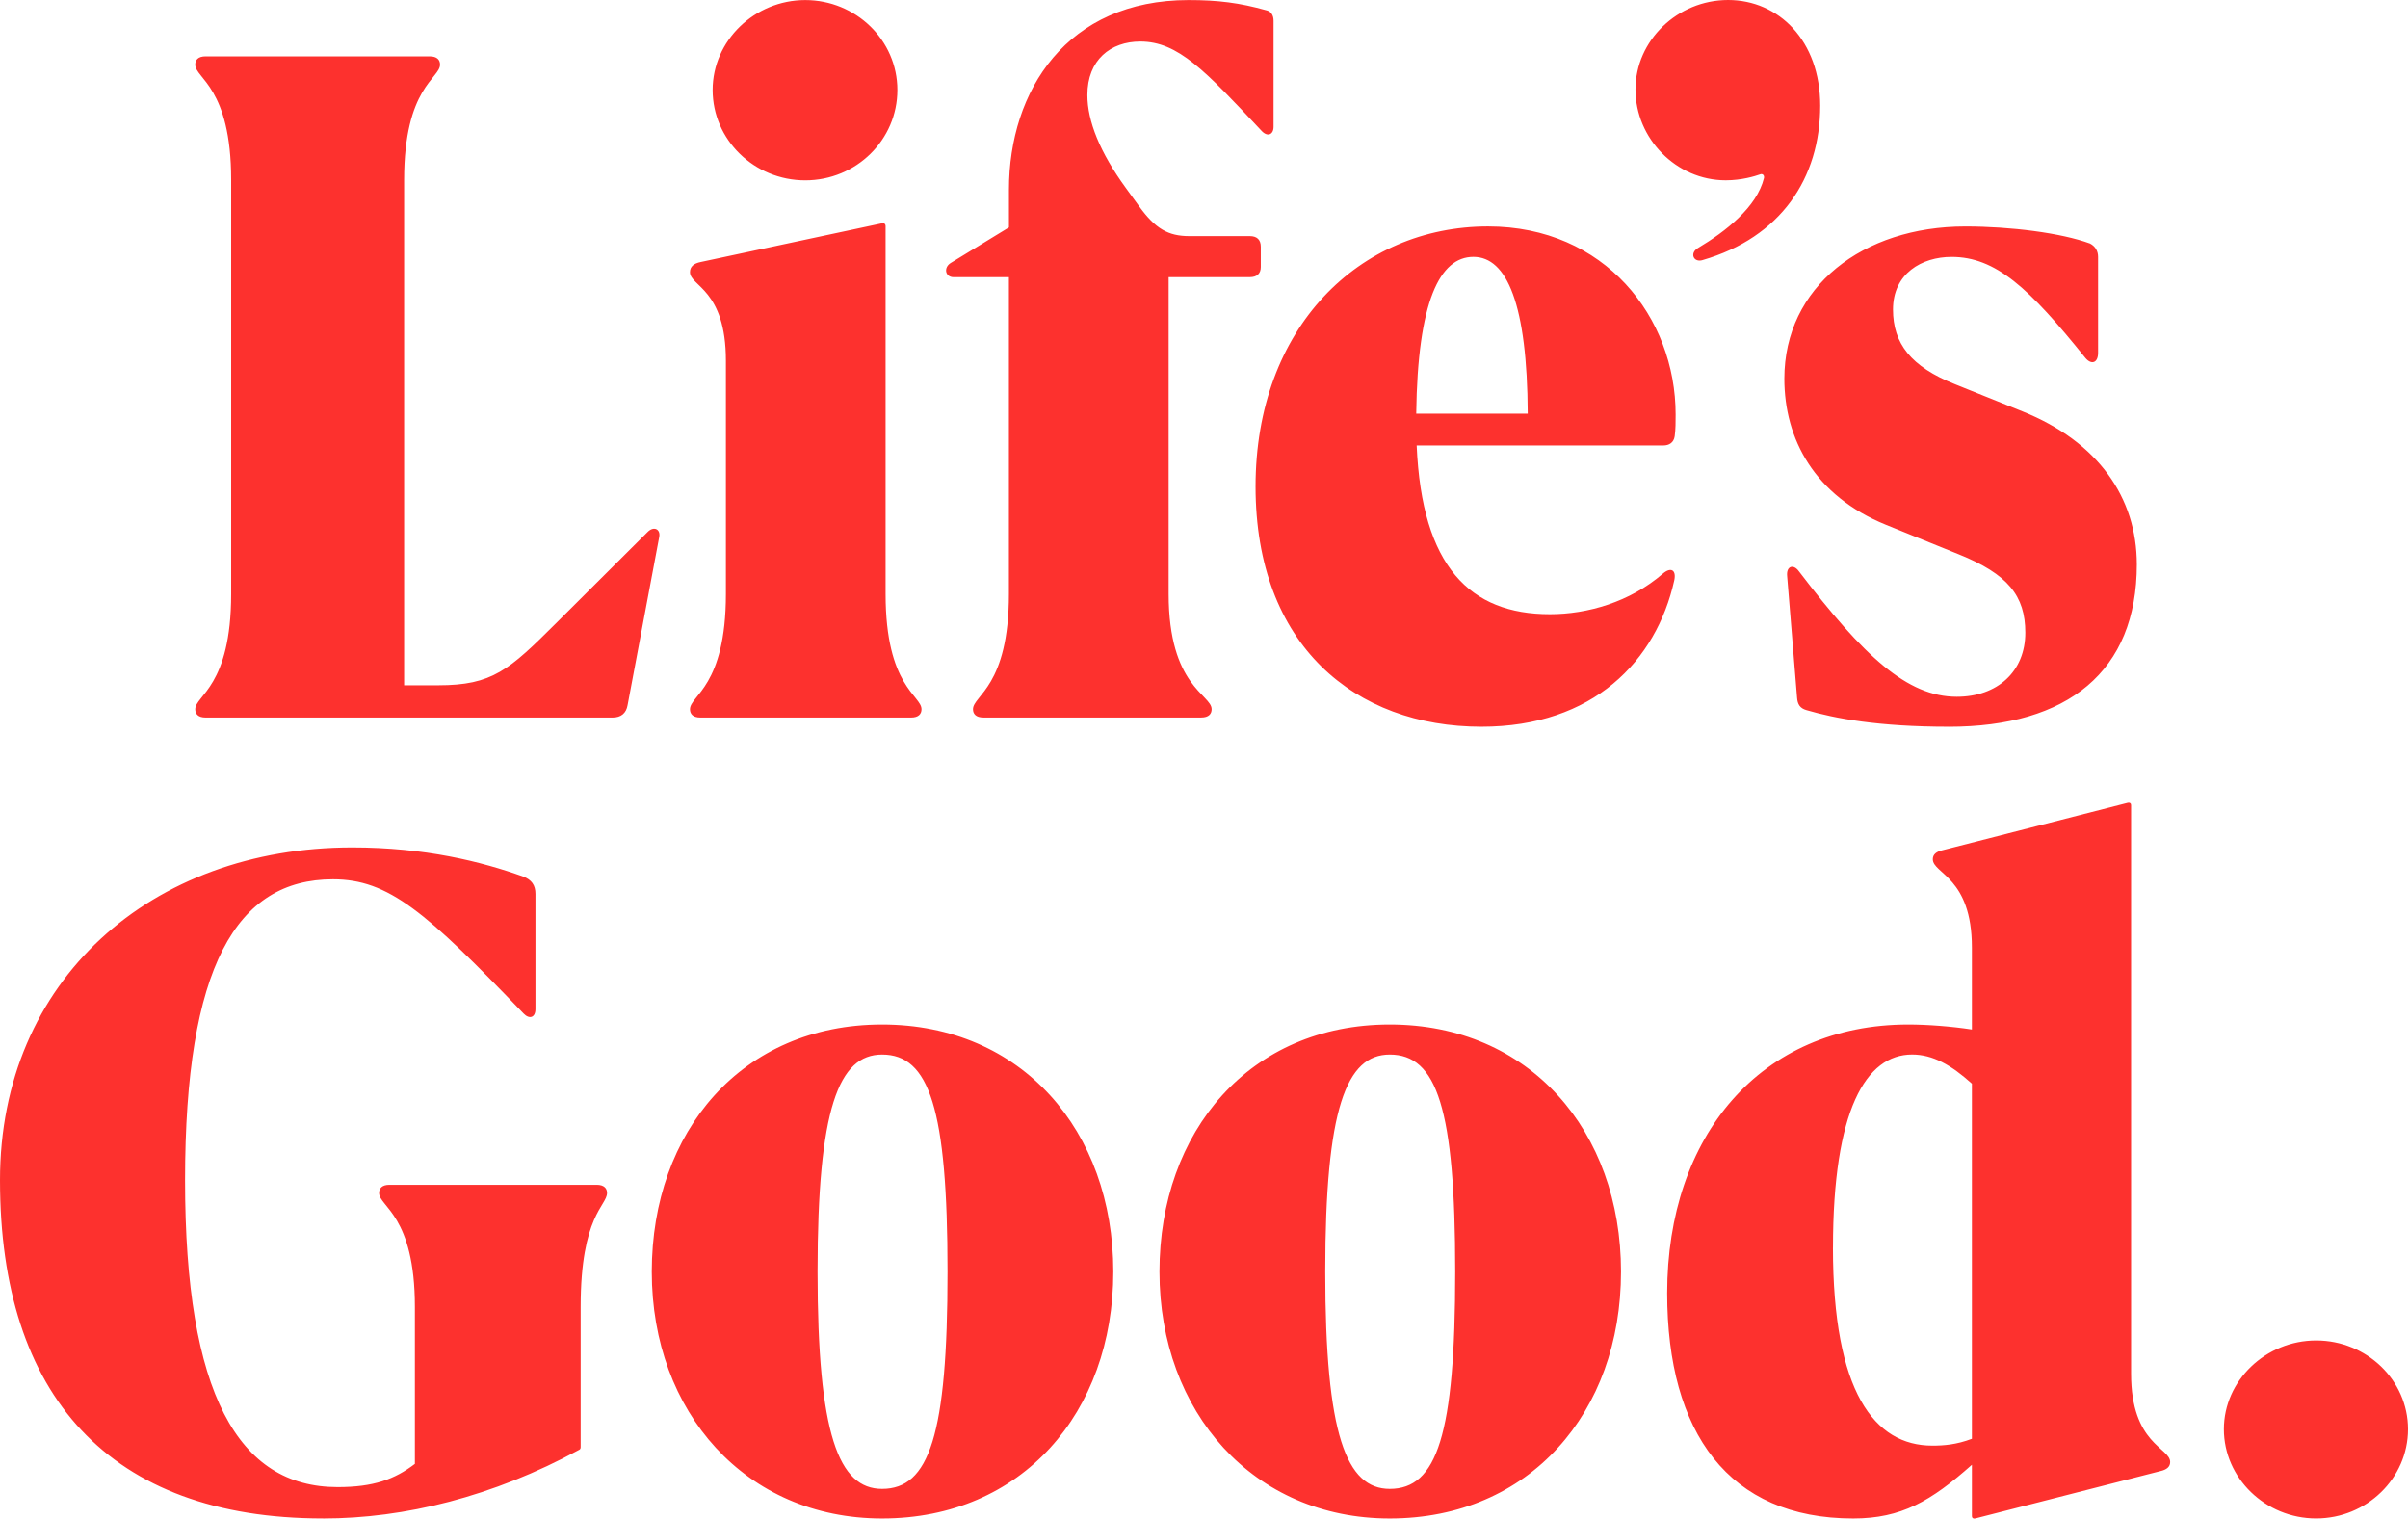 <svg width="222" height="140" viewBox="0 0 222 140" fill="none" xmlns="http://www.w3.org/2000/svg">
<path d="M179.662 67C190.642 67 197 61.899 197 52.038C197 45.874 193.428 40.729 186.457 37.924L180.229 35.417C176.177 33.801 174.521 31.676 174.521 28.53C174.521 25.215 177.18 23.683 179.923 23.683C183.974 23.683 187.067 26.531 192.252 32.992C192.818 33.672 193.428 33.459 193.428 32.525V23.683C193.428 23.131 193.165 22.705 192.688 22.451C190.029 21.473 185.37 20.878 181.188 20.878C171.735 20.878 164.504 26.446 164.504 34.907C164.504 40.475 167.293 45.705 173.871 48.381L180.579 51.101C185.11 52.928 186.72 54.927 186.72 58.327C186.72 61.899 184.151 64.236 180.402 64.236C175.827 64.236 171.819 60.495 165.851 52.674C165.328 51.95 164.674 52.207 164.761 53.1L165.677 64.321C165.721 64.916 165.937 65.299 166.547 65.468C169.16 66.233 173.168 66.997 179.66 66.997M156.964 23.977C164.151 21.894 167.81 16.454 167.81 9.736C167.81 3.741 163.978 0 159.316 0C154.655 0 150.779 3.741 150.779 8.247C150.779 12.753 154.524 16.623 159.099 16.623C160.579 16.623 161.802 16.241 162.279 16.072C162.495 15.987 162.672 16.156 162.628 16.41C161.975 19.089 159.099 21.342 156.53 22.871C155.747 23.338 156.137 24.231 156.967 23.977M130.566 38.134C130.696 27.762 132.745 23.68 135.837 23.68C138.93 23.68 140.802 28.057 140.846 38.134H130.566ZM136.577 66.997C146.9 66.997 152.695 60.918 154.351 53.523C154.568 52.545 154.045 52.248 153.305 52.884C150.256 55.519 146.334 56.625 142.892 56.625C135.531 56.625 131.086 52.248 130.606 41.067H153.348C153.871 41.067 154.308 40.813 154.394 40.218C154.481 39.582 154.481 38.899 154.481 38.219C154.481 29.251 147.947 20.875 137.187 20.875C125.338 20.875 115.754 30.185 115.754 44.85C115.754 59.514 124.947 66.997 136.577 66.997ZM87.917 25.55H93.015V54.755C93.015 63.3 89.703 64.108 89.703 65.383C89.703 65.809 89.963 66.148 90.662 66.148H110.746C111.442 66.148 111.705 65.809 111.705 65.383C111.705 64.023 107.74 63.3 107.74 54.755V25.55H115.234C115.887 25.55 116.237 25.212 116.237 24.616V22.746C116.237 22.107 115.887 21.768 115.234 21.768H109.659C107.699 21.768 106.523 21.088 105.041 19.048L103.778 17.306C101.425 14.075 100.249 11.183 100.249 8.761C100.249 5.53 102.385 3.829 105.127 3.829C108.613 3.829 111.095 6.508 116.28 12.033C116.847 12.672 117.413 12.415 117.413 11.694V1.917C117.413 1.366 117.153 1.024 116.716 0.94C114.277 0.26 112.318 0.006 109.572 0.006C98.376 0.006 93.018 8.338 93.018 17.478V20.963L87.66 24.237C86.963 24.663 87.136 25.553 87.92 25.553M65.701 8.294C65.701 12.885 69.533 16.626 74.238 16.626C78.943 16.626 82.732 12.885 82.732 8.294C82.732 3.703 78.9 0.006 74.238 0.006C69.576 0.006 65.701 3.747 65.701 8.294ZM64.568 66.151H83.998C84.694 66.151 84.957 65.812 84.957 65.386C84.957 64.111 81.645 63.302 81.645 54.757V20.834C81.645 20.665 81.515 20.537 81.342 20.58L64.614 24.152C63.961 24.281 63.611 24.578 63.611 25.086C63.611 26.402 66.923 26.659 66.923 33.249V54.757C66.923 63.302 63.611 64.111 63.611 65.386C63.611 65.812 63.871 66.151 64.571 66.151M18.959 66.151H56.467C57.25 66.151 57.73 65.768 57.86 65.004L60.779 49.487C60.909 48.763 60.256 48.465 59.689 49.061L51.282 57.437C46.927 61.773 45.401 63.177 40.392 63.177H37.257V16.585C37.257 8.04 40.569 7.232 40.569 5.959C40.569 5.533 40.309 5.195 39.609 5.195H18.959C18.263 5.195 18 5.533 18 5.959C18 7.235 21.312 8.043 21.312 16.585V54.757C21.312 63.302 18 64.111 18 65.386C18 65.812 18.26 66.151 18.959 66.151Z" fill="#FD312E"/>
<path d="M213.534 139.987C218.181 139.987 222 136.293 222 131.76C222 127.228 218.178 123.577 213.534 123.577C208.891 123.577 205.025 127.271 205.025 131.76C205.025 136.25 208.845 139.987 213.534 139.987ZM168.988 115.013C168.988 102.338 172.027 97.217 176.281 97.217C178.191 97.217 179.885 98.183 181.795 99.903V132.642C180.363 133.187 179.191 133.273 178.148 133.273C172.807 133.273 168.985 128.32 168.985 115.016M182.097 139.99L199.161 135.625C199.725 135.498 200.074 135.247 200.074 134.786C200.074 133.443 196.47 133.149 196.47 126.643V74.22C196.47 74.053 196.341 73.97 196.168 74.01L179.104 78.376C178.54 78.502 178.191 78.753 178.191 79.214C178.191 80.557 181.795 80.851 181.795 87.357V94.912C179.885 94.618 177.67 94.451 175.933 94.451C162.343 94.451 153.701 104.692 153.701 119.215C153.701 132.101 159.39 139.99 170.852 139.99C175.282 139.99 178.015 138.394 181.795 135.037V139.78C181.795 139.947 181.924 140.03 182.097 139.99ZM122.178 117.241C122.178 102.174 124.131 97.22 128.126 97.22C132.467 97.22 134.16 102.174 134.16 117.241C134.16 132.308 132.467 137.261 128.126 137.261C124.131 137.261 122.178 132.268 122.178 117.241ZM128.126 139.99C141.022 139.99 149.444 130.21 149.444 117.241C149.444 104.271 141.022 94.451 128.126 94.451C115.23 94.451 106.894 104.271 106.894 117.241C106.894 130.21 115.578 139.99 128.126 139.99ZM75.373 117.241C75.373 102.174 77.326 97.22 81.321 97.22C85.662 97.22 87.356 102.174 87.356 117.241C87.356 132.308 85.662 137.261 81.321 137.261C77.326 137.261 75.373 132.268 75.373 117.241ZM81.321 139.99C94.217 139.99 102.639 130.21 102.639 117.241C102.639 104.271 94.217 94.451 81.321 94.451C68.425 94.451 60.089 104.271 60.089 117.241C60.089 130.21 68.774 139.99 81.321 139.99ZM29.784 139.99C37.296 139.99 45.459 137.976 53.404 133.654C53.49 133.61 53.533 133.527 53.533 133.403V120.477C53.533 112.04 55.965 111.158 55.965 109.982C55.965 109.562 55.705 109.227 55.008 109.227H35.905C35.211 109.227 34.949 109.562 34.949 109.982C34.949 111.242 38.25 112.04 38.25 120.477V134.956C36.383 136.382 34.43 137.097 31.129 137.097C21.969 137.097 17.061 128.493 17.061 108.807C17.061 89.121 21.794 81.064 30.694 81.064C35.819 81.064 39.246 84.043 48.279 93.446C48.801 93.99 49.365 93.823 49.365 93.025V82.407C49.365 81.609 49.017 81.104 48.236 80.81C44.371 79.424 39.163 78.125 32.474 78.125C13.982 78.122 0 90.334 0 108.801C0 128.654 10.073 139.987 29.784 139.987" fill="#FD312E"/>
</svg>

